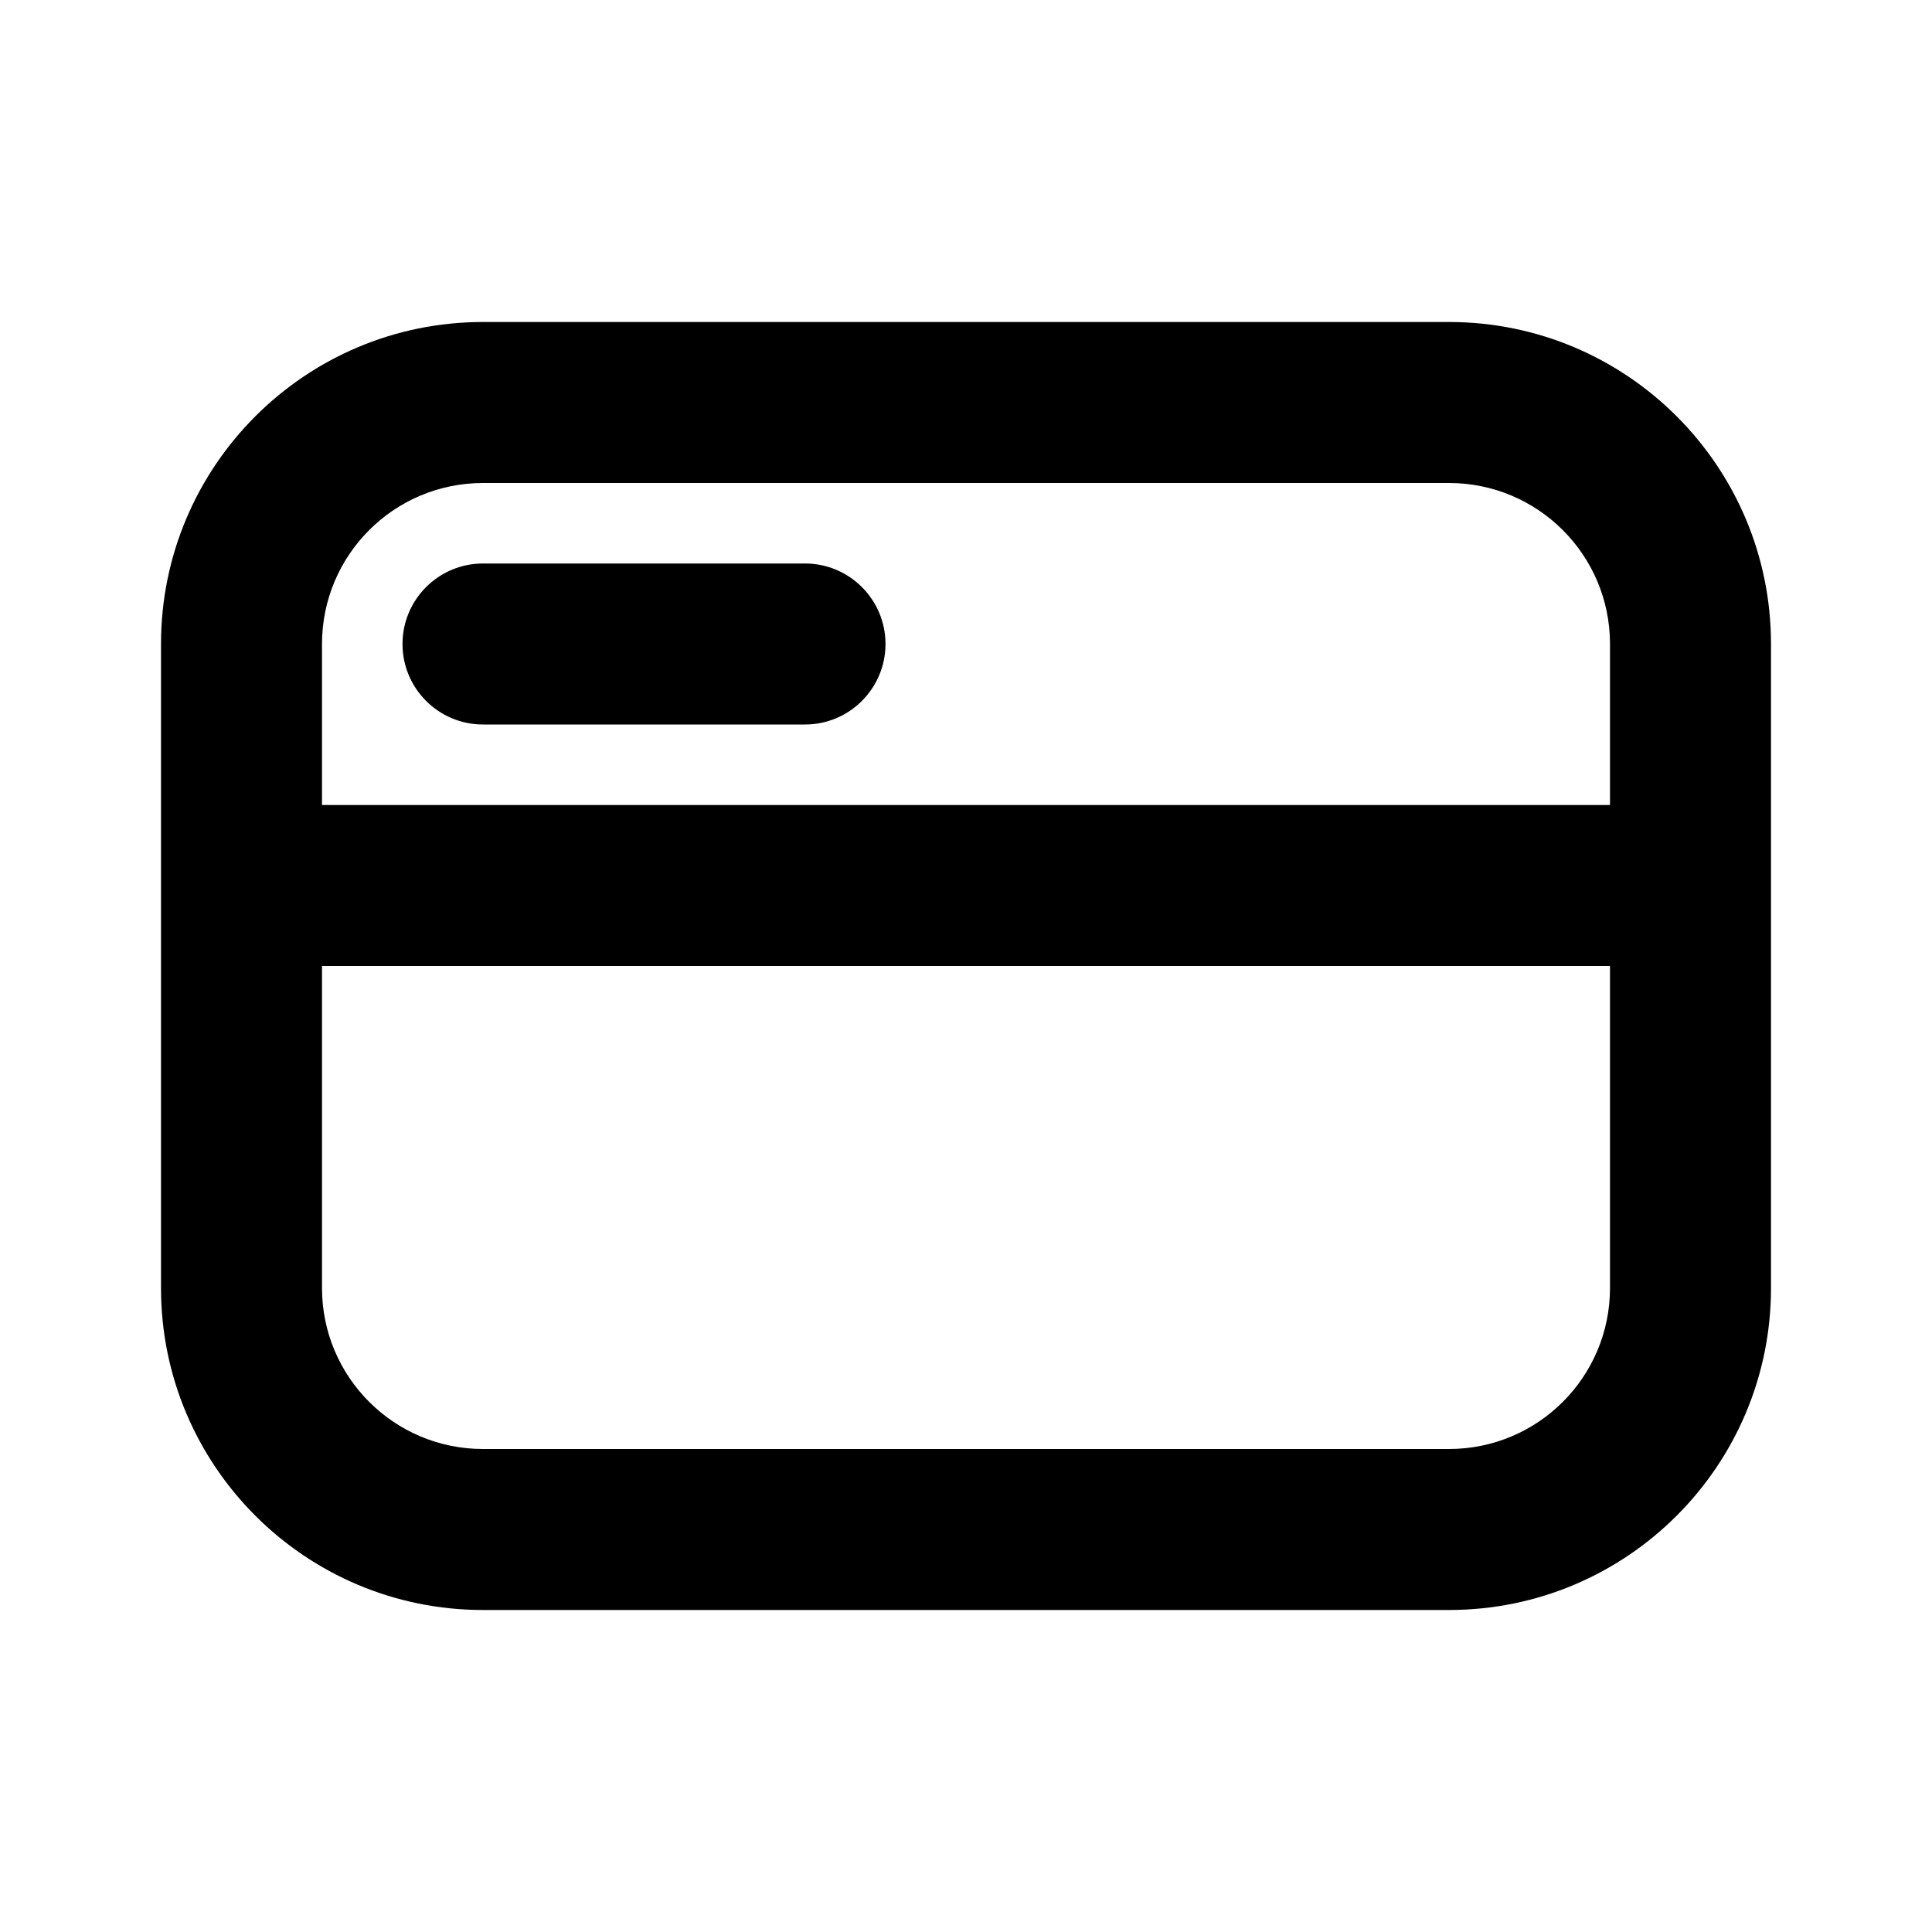 <?xml version="1.0" encoding="utf-8"?><!-- Скачано с сайта svg4.ru / Downloaded from svg4.ru -->
<svg width="800px" height="800px" viewBox="0 0 24 24" fill="none" xmlns="http://www.w3.org/2000/svg">
<path d="M6 7C5.448 7 5 7.448 5 8C5 8.552 5.448 9 6 9H10C10.552 9 11 8.552 11 8C11 7.448 10.552 7 10 7H6Z" fill="#000000"/>
<path fill-rule="evenodd" clip-rule="evenodd" d="M2 8C2 5.791 3.791 4 6 4H18C20.209 4 22 5.791 22 8V16C22 18.209 20.209 20 18 20H6C3.791 20 2 18.209 2 16V8ZM18 6C19.105 6 20 6.895 20 8V10H4V8C4 6.895 4.895 6 6 6H18ZM20 12H4V16C4 17.105 4.895 18 6 18H18C19.105 18 20 17.105 20 16V12Z" fill="#000000"/>
</svg>